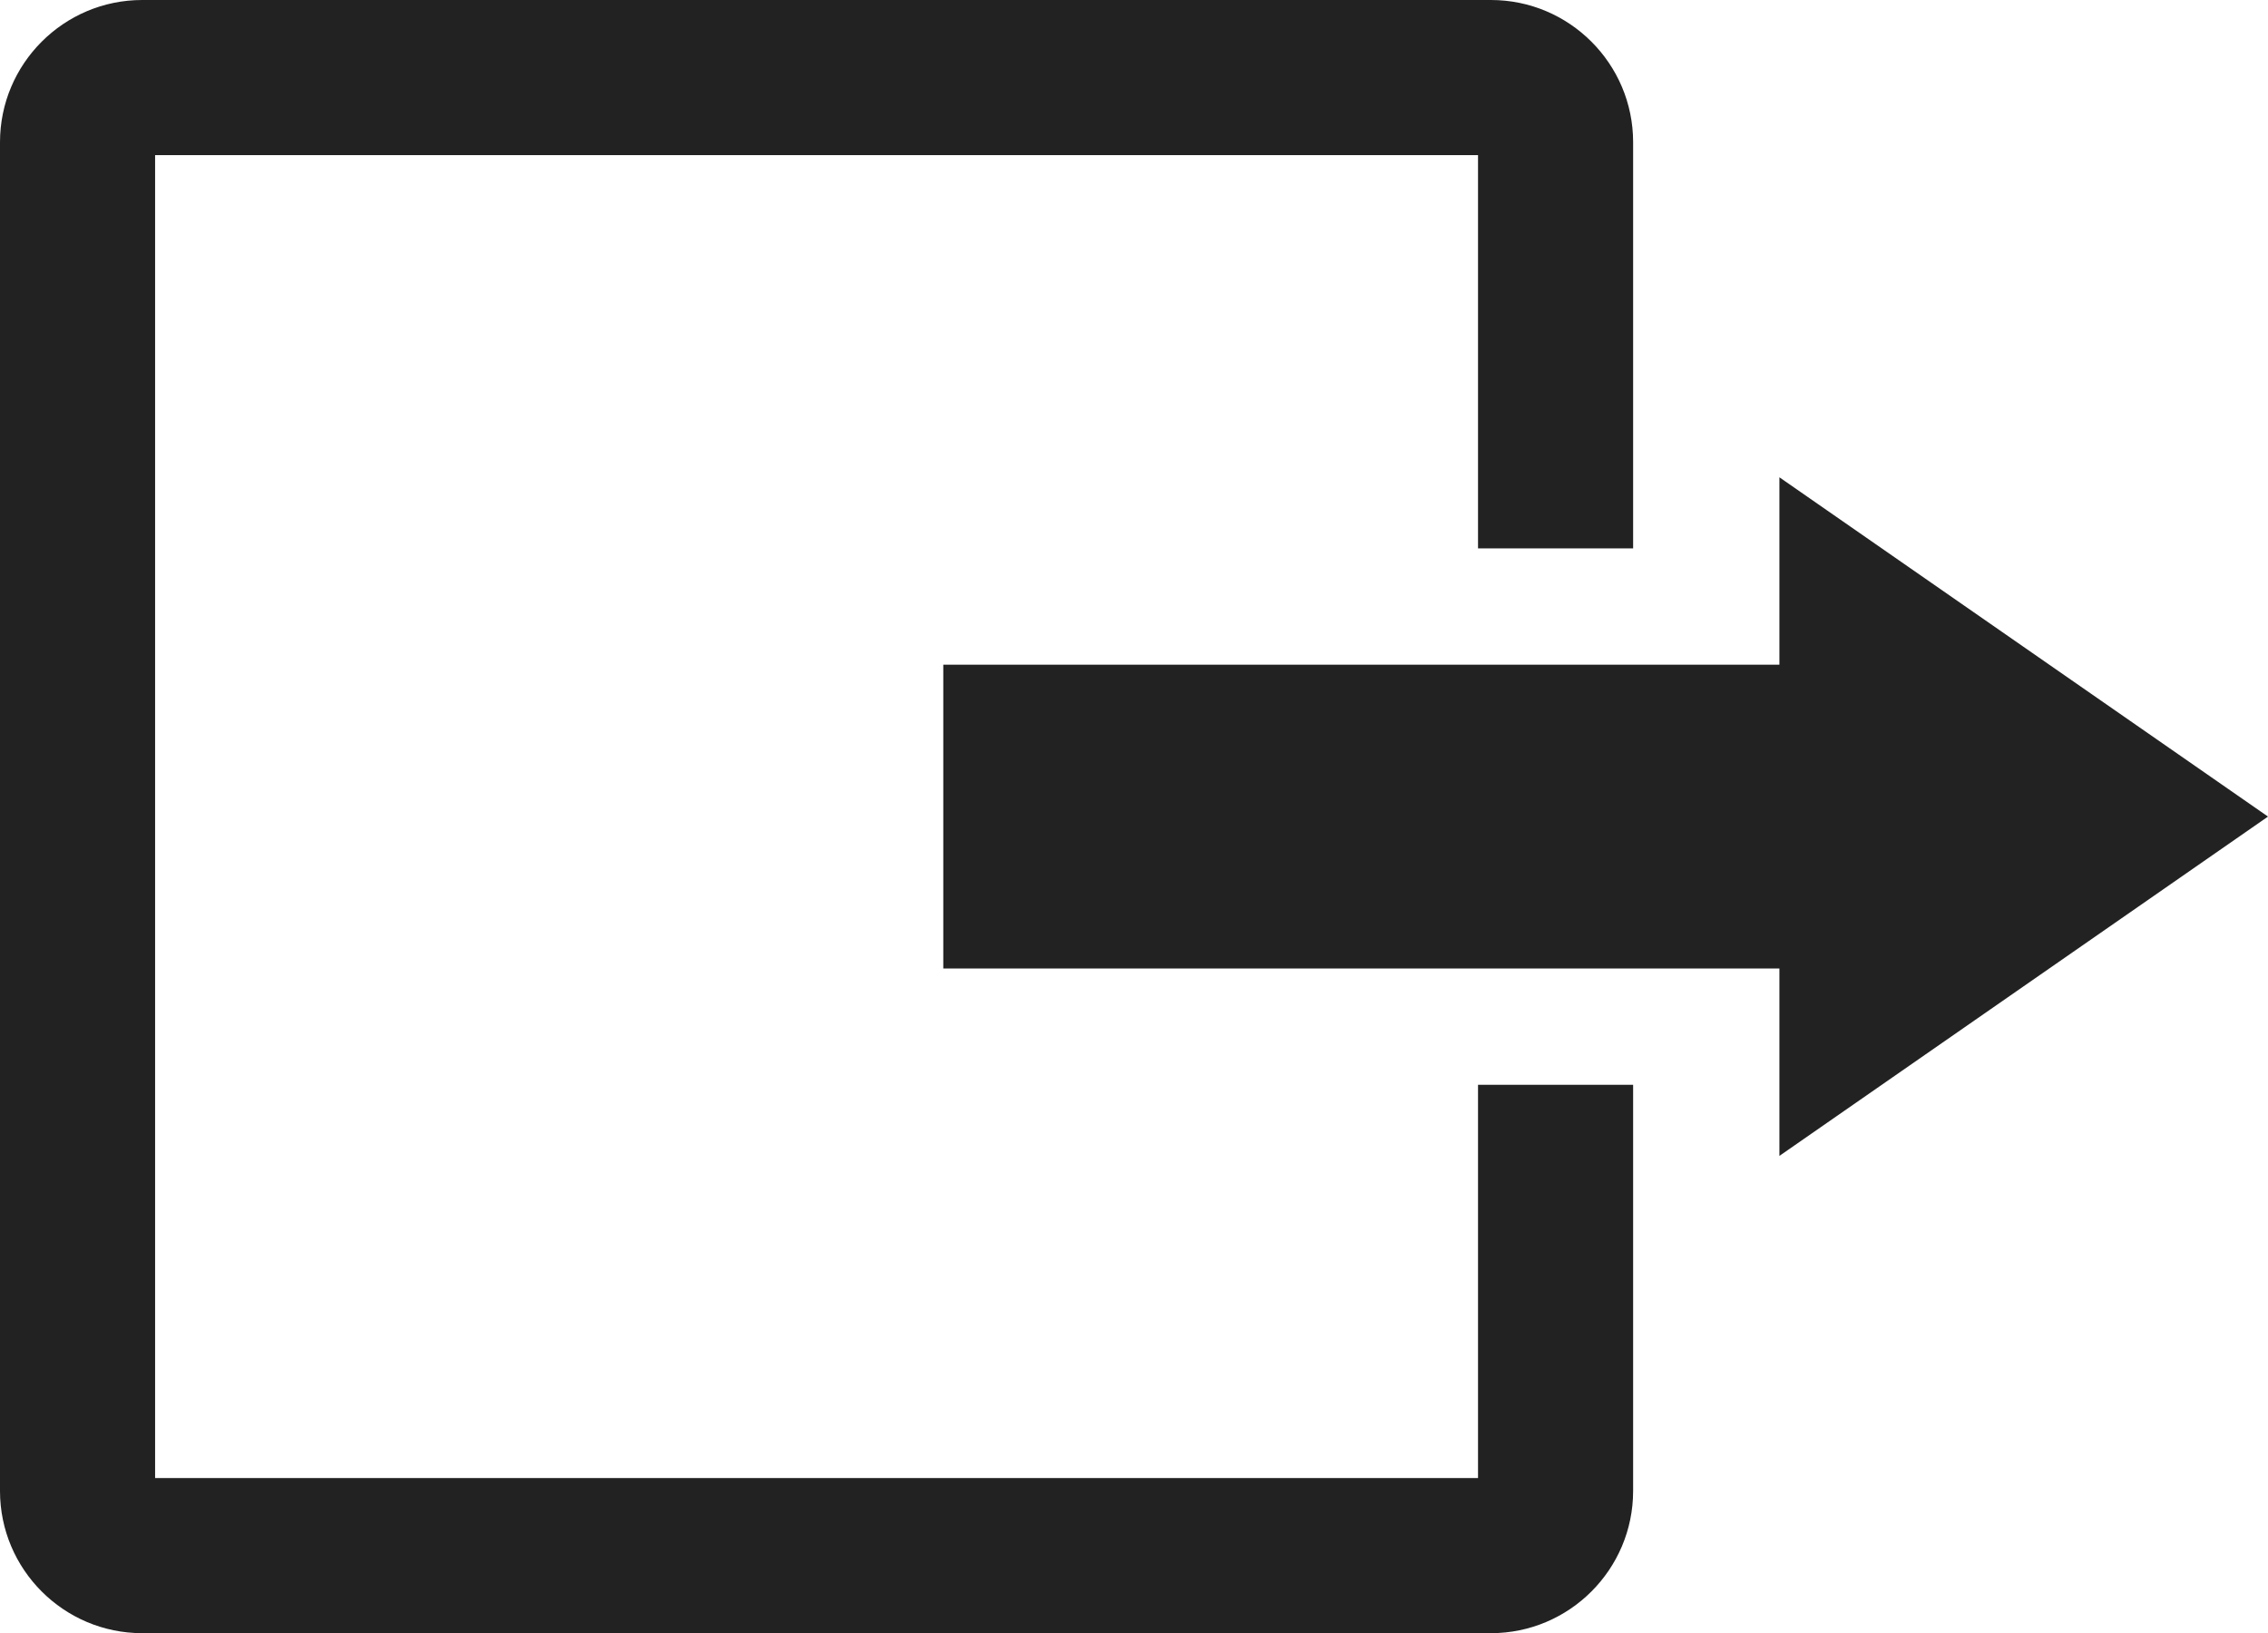 <!-- Generator: Adobe Illustrator 23.0.0, SVG Export Plug-In  -->
<svg version="1.1" xmlns="http://www.w3.org/2000/svg" xmlns:xlink="http://www.w3.org/1999/xlink" x="0px" y="0px"
	 width="198.677px" height="143.064px" viewBox="0 0 198.677 143.064" style="enable-background:new 0 0 198.677 143.064;"
	 xml:space="preserve">
<style type="text/css">
	.st0{fill:#222;}
</style>
<defs>
</defs>
<g>
	<path class="st0" d="M129.476,129.476H13.587V13.588h115.888v34.449h13.587v-35.582C143.062,5.587,137.476,0,130.607,0
		H12.455C5.587,0,0,5.587,0,12.455v118.153c0,6.867,5.587,12.455,12.455,12.455h118.152
		c6.868,0,12.455-5.588,12.455-12.455v-35.582h-13.587V129.476z"/>
	<polygon class="st0" points="198.677,71.531 155.876,41.81 155.876,58.227 82.632,58.227 82.632,84.836 155.876,84.836 
		155.876,101.254 	"/>
</g>
</svg>
